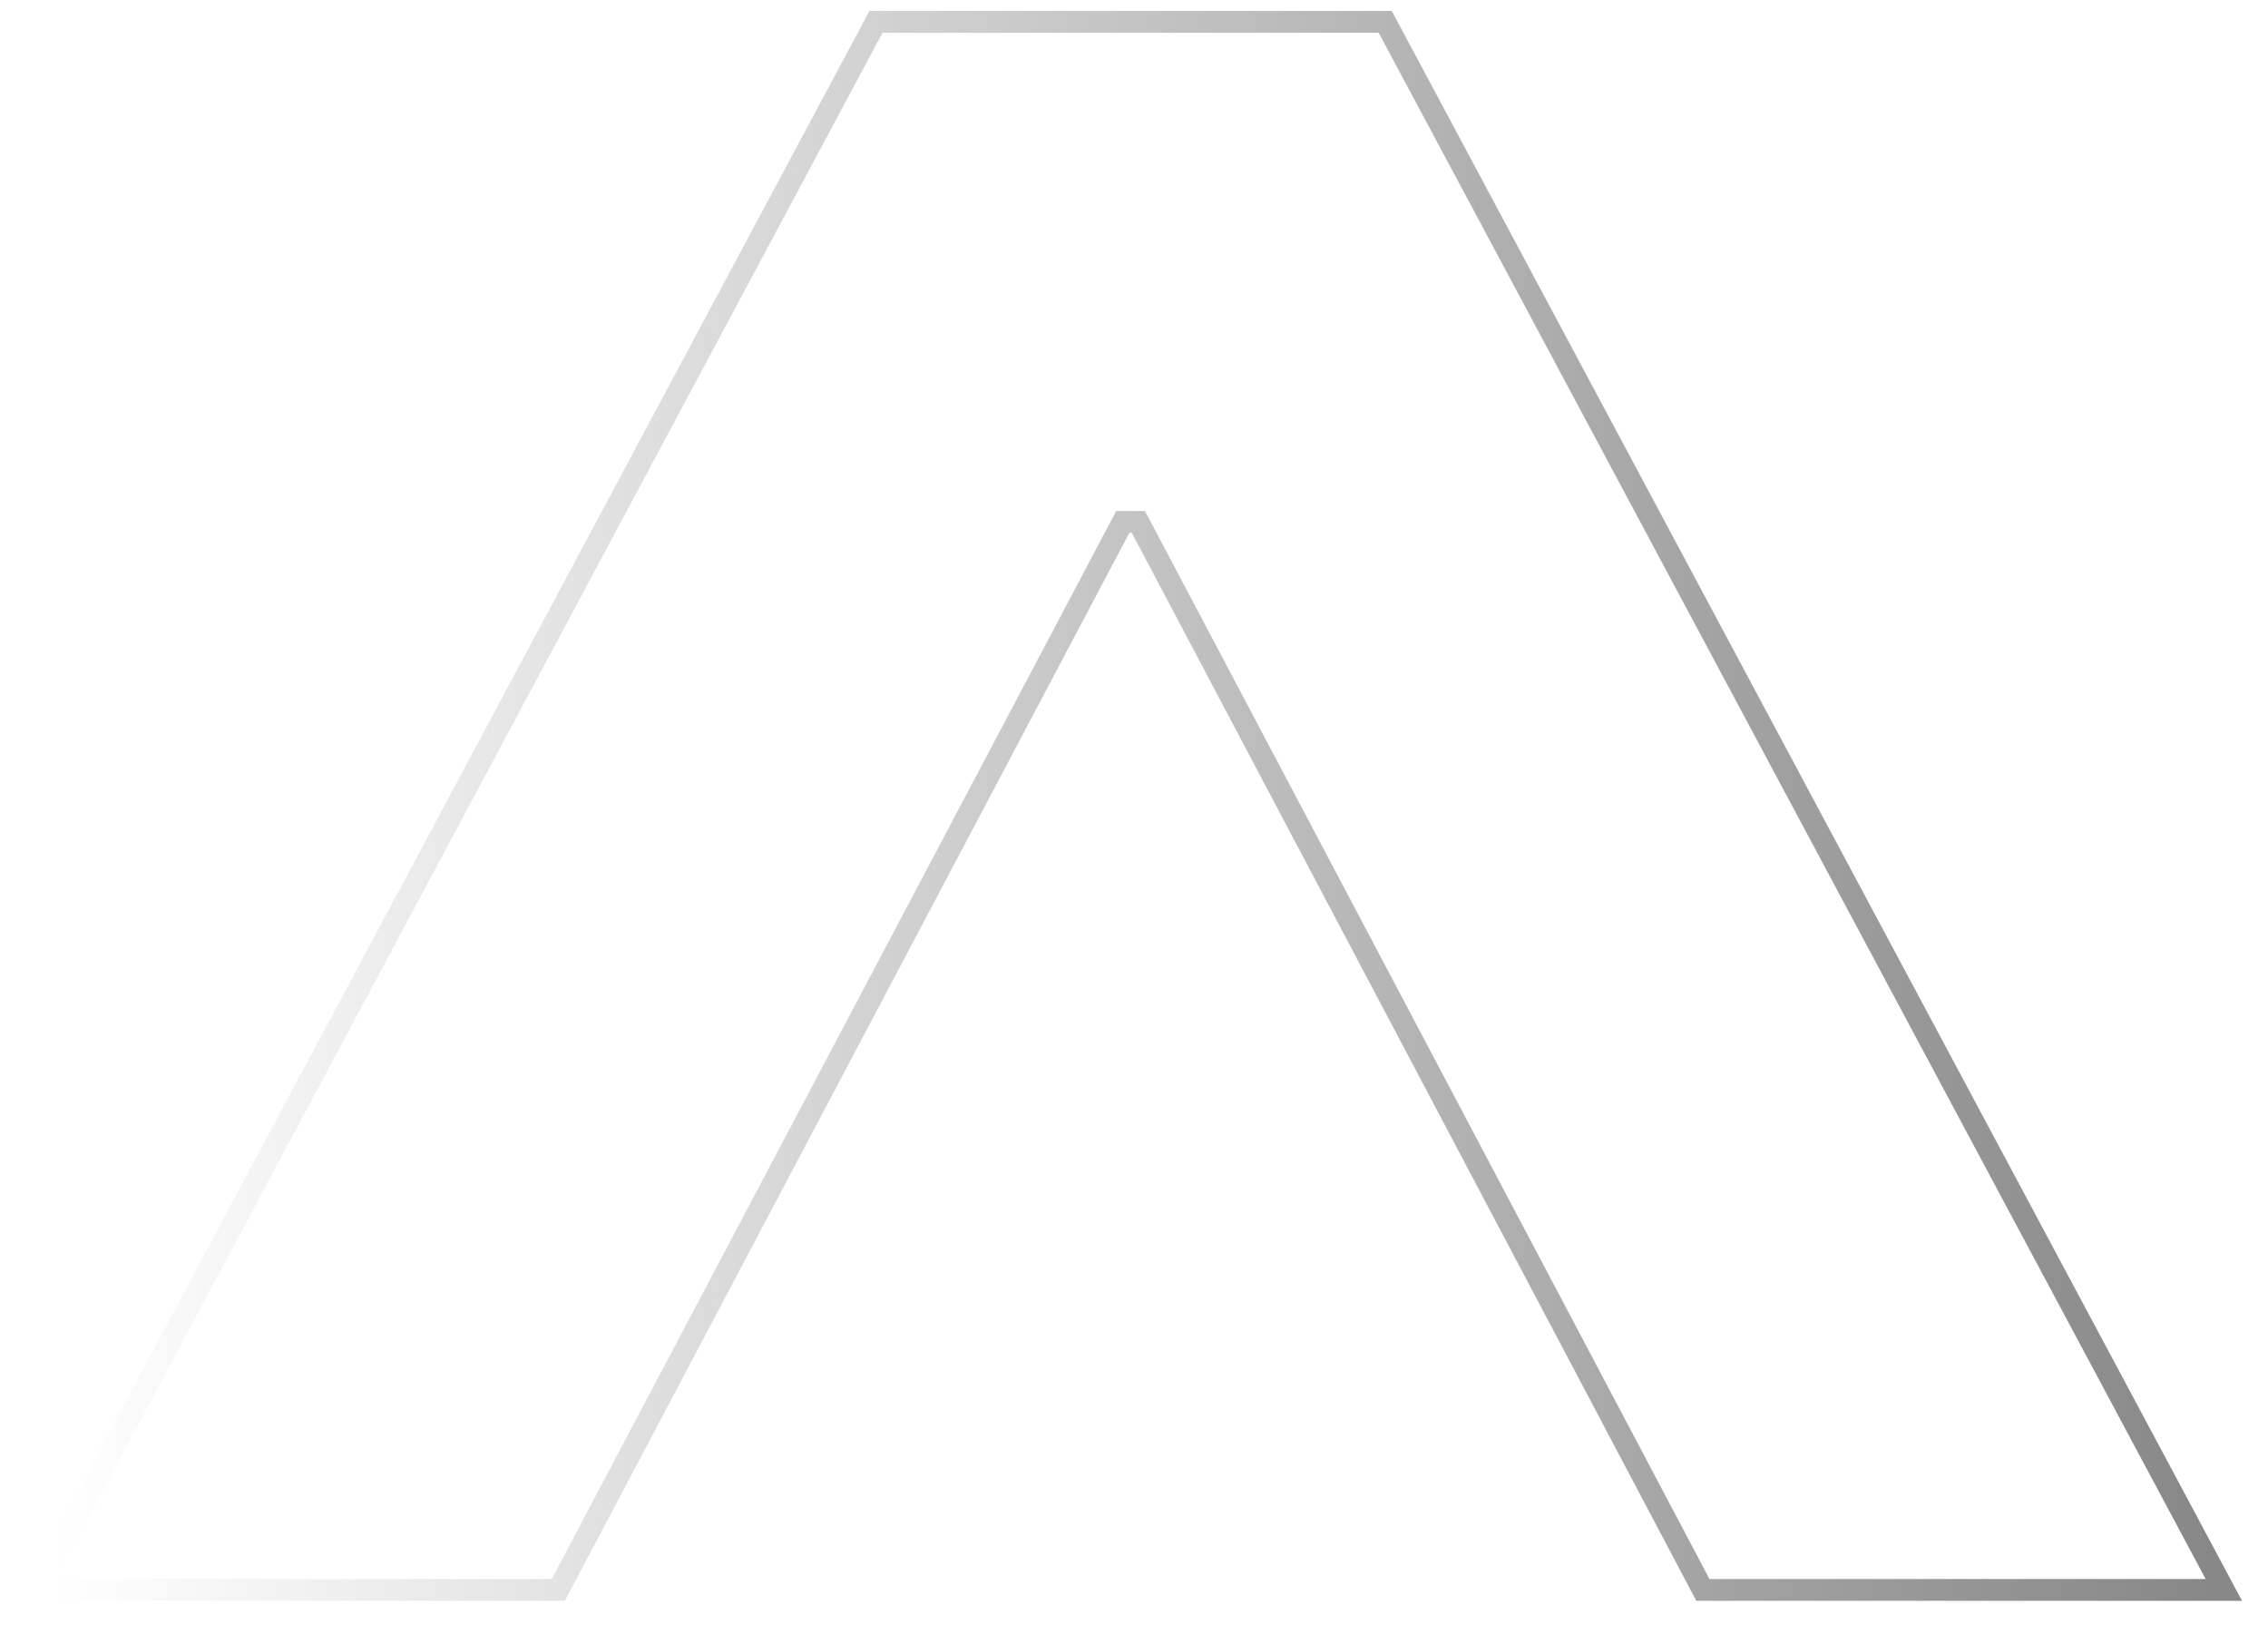 <?xml version="1.0" encoding="UTF-8"?> <svg xmlns="http://www.w3.org/2000/svg" width="74" height="53" viewBox="0 0 74 53" fill="none"> <path d="M18.316 51.679L18.216 51.869L18.002 51.869L1.813 51.869L1.219 51.869L1.499 51.345L28.48 0.901L28.581 0.713L28.794 0.713L44.983 0.713L45.197 0.713L45.297 0.901L72.279 51.345L72.559 51.869L71.965 51.869L55.776 51.869L55.561 51.869L55.461 51.679L37.144 17.027L36.634 17.027L18.316 51.679Z" stroke="url(#paint0_linear_1_1612)" stroke-width="0.712"></path> <defs> <linearGradient id="paint0_linear_1_1612" x1="71.965" y1="26.291" x2="1.813" y2="26.291" gradientUnits="userSpaceOnUse"> <stop stop-color="#888888"></stop> <stop offset="1" stop-color="#888888" stop-opacity="0"></stop> </linearGradient> </defs> </svg> 